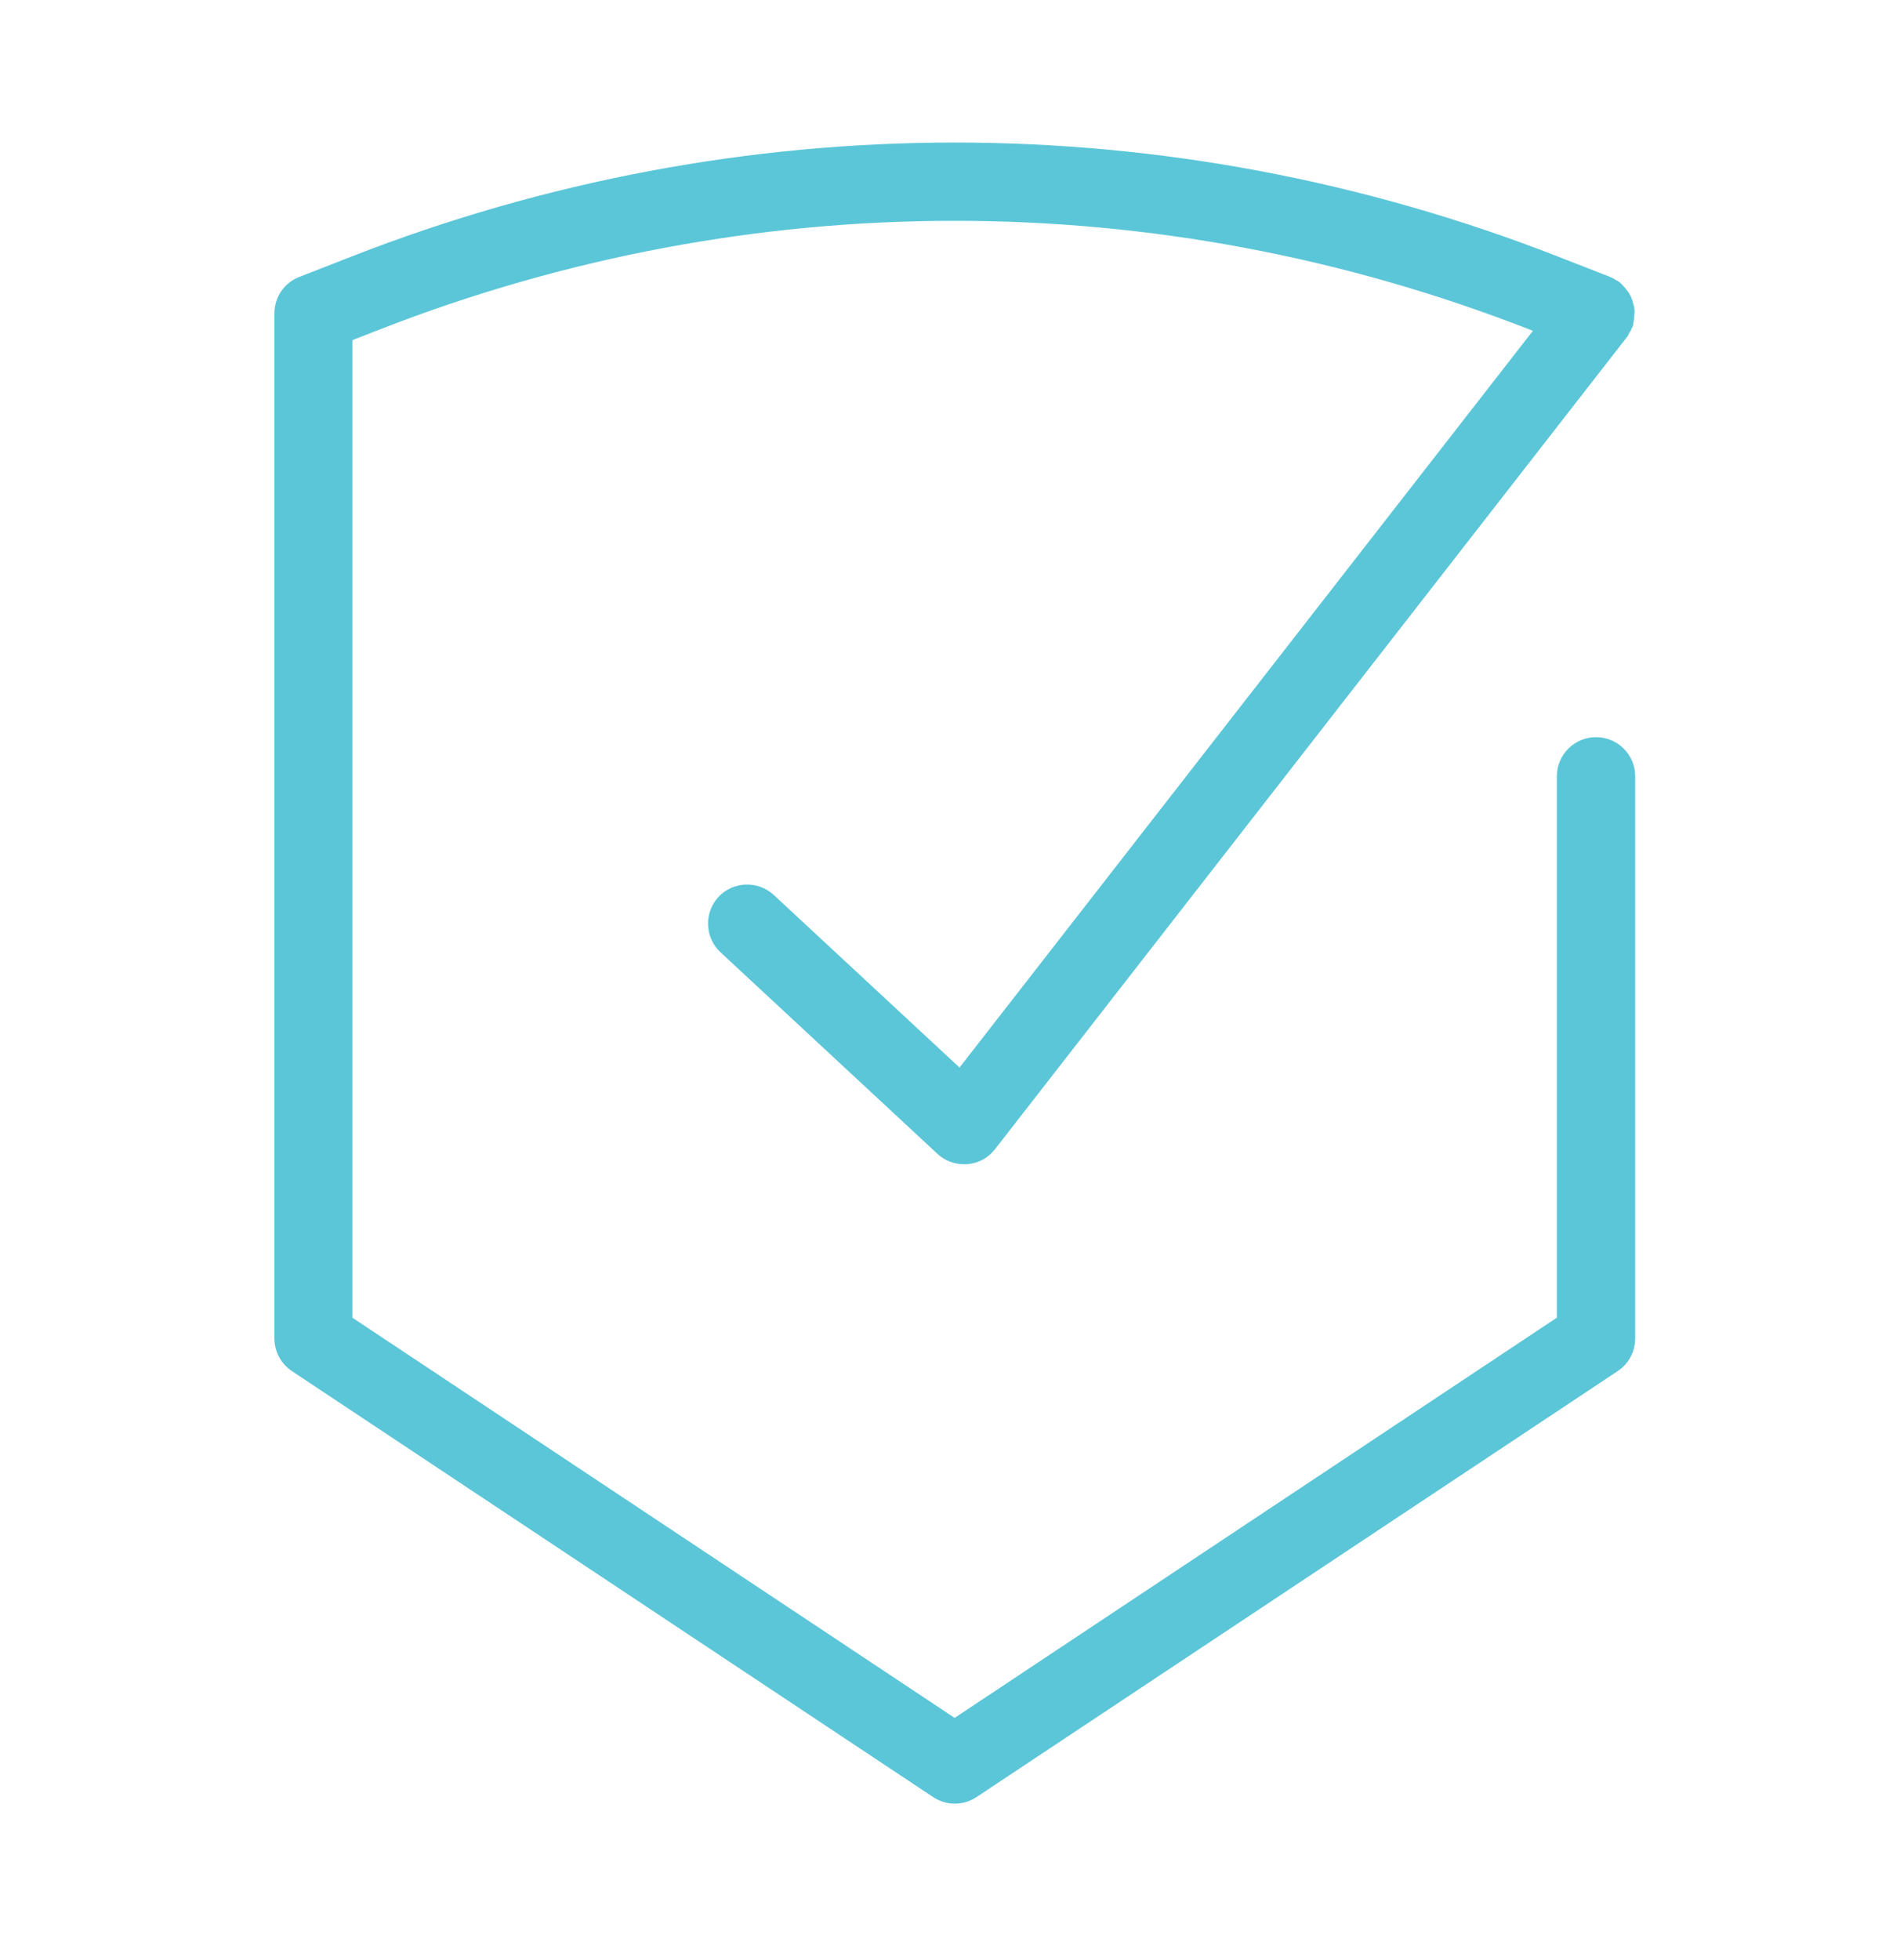 <?xml version="1.0" encoding="UTF-8"?> <svg xmlns="http://www.w3.org/2000/svg" width="64" height="66" viewBox="0 0 64 66" fill="none"><path d="M53.758 25.355C53.328 25.355 52.975 25.707 52.975 26.137V44.655L32.156 58.485L11.336 44.655V11.088L12.594 10.599C25.211 5.669 39.1 5.669 51.717 10.599L52.493 10.905L32.384 36.733L25.7 30.525C25.381 30.232 24.885 30.252 24.592 30.564C24.298 30.884 24.318 31.38 24.631 31.673L31.94 38.461C32.084 38.598 32.279 38.669 32.475 38.669C32.495 38.669 32.514 38.669 32.54 38.669C32.762 38.65 32.958 38.545 33.094 38.369L54.371 11.036C54.371 11.036 54.403 10.97 54.423 10.931C54.443 10.899 54.469 10.873 54.482 10.84C54.482 10.827 54.482 10.814 54.488 10.794C54.508 10.742 54.508 10.69 54.514 10.638C54.514 10.592 54.527 10.547 54.527 10.494C54.527 10.442 54.508 10.397 54.495 10.351C54.482 10.305 54.469 10.253 54.449 10.207C54.429 10.162 54.397 10.129 54.371 10.09C54.338 10.044 54.306 10.005 54.267 9.966C54.253 9.96 54.247 9.94 54.24 9.934C54.208 9.908 54.175 9.901 54.143 9.882C54.11 9.862 54.084 9.836 54.045 9.823L52.291 9.138C39.309 4.065 25.009 4.065 12.027 9.138L10.273 9.823C9.973 9.94 9.777 10.227 9.777 10.553V45.072C9.777 45.333 9.908 45.581 10.129 45.724L31.732 60.07C31.862 60.154 32.012 60.2 32.162 60.2C32.312 60.2 32.462 60.154 32.593 60.07L54.195 45.724C54.416 45.581 54.547 45.333 54.547 45.072V26.137C54.547 25.707 54.195 25.355 53.764 25.355H53.758Z" fill="#5BC6D8" stroke="#5BC6D8" stroke-width="1.067"></path></svg> 